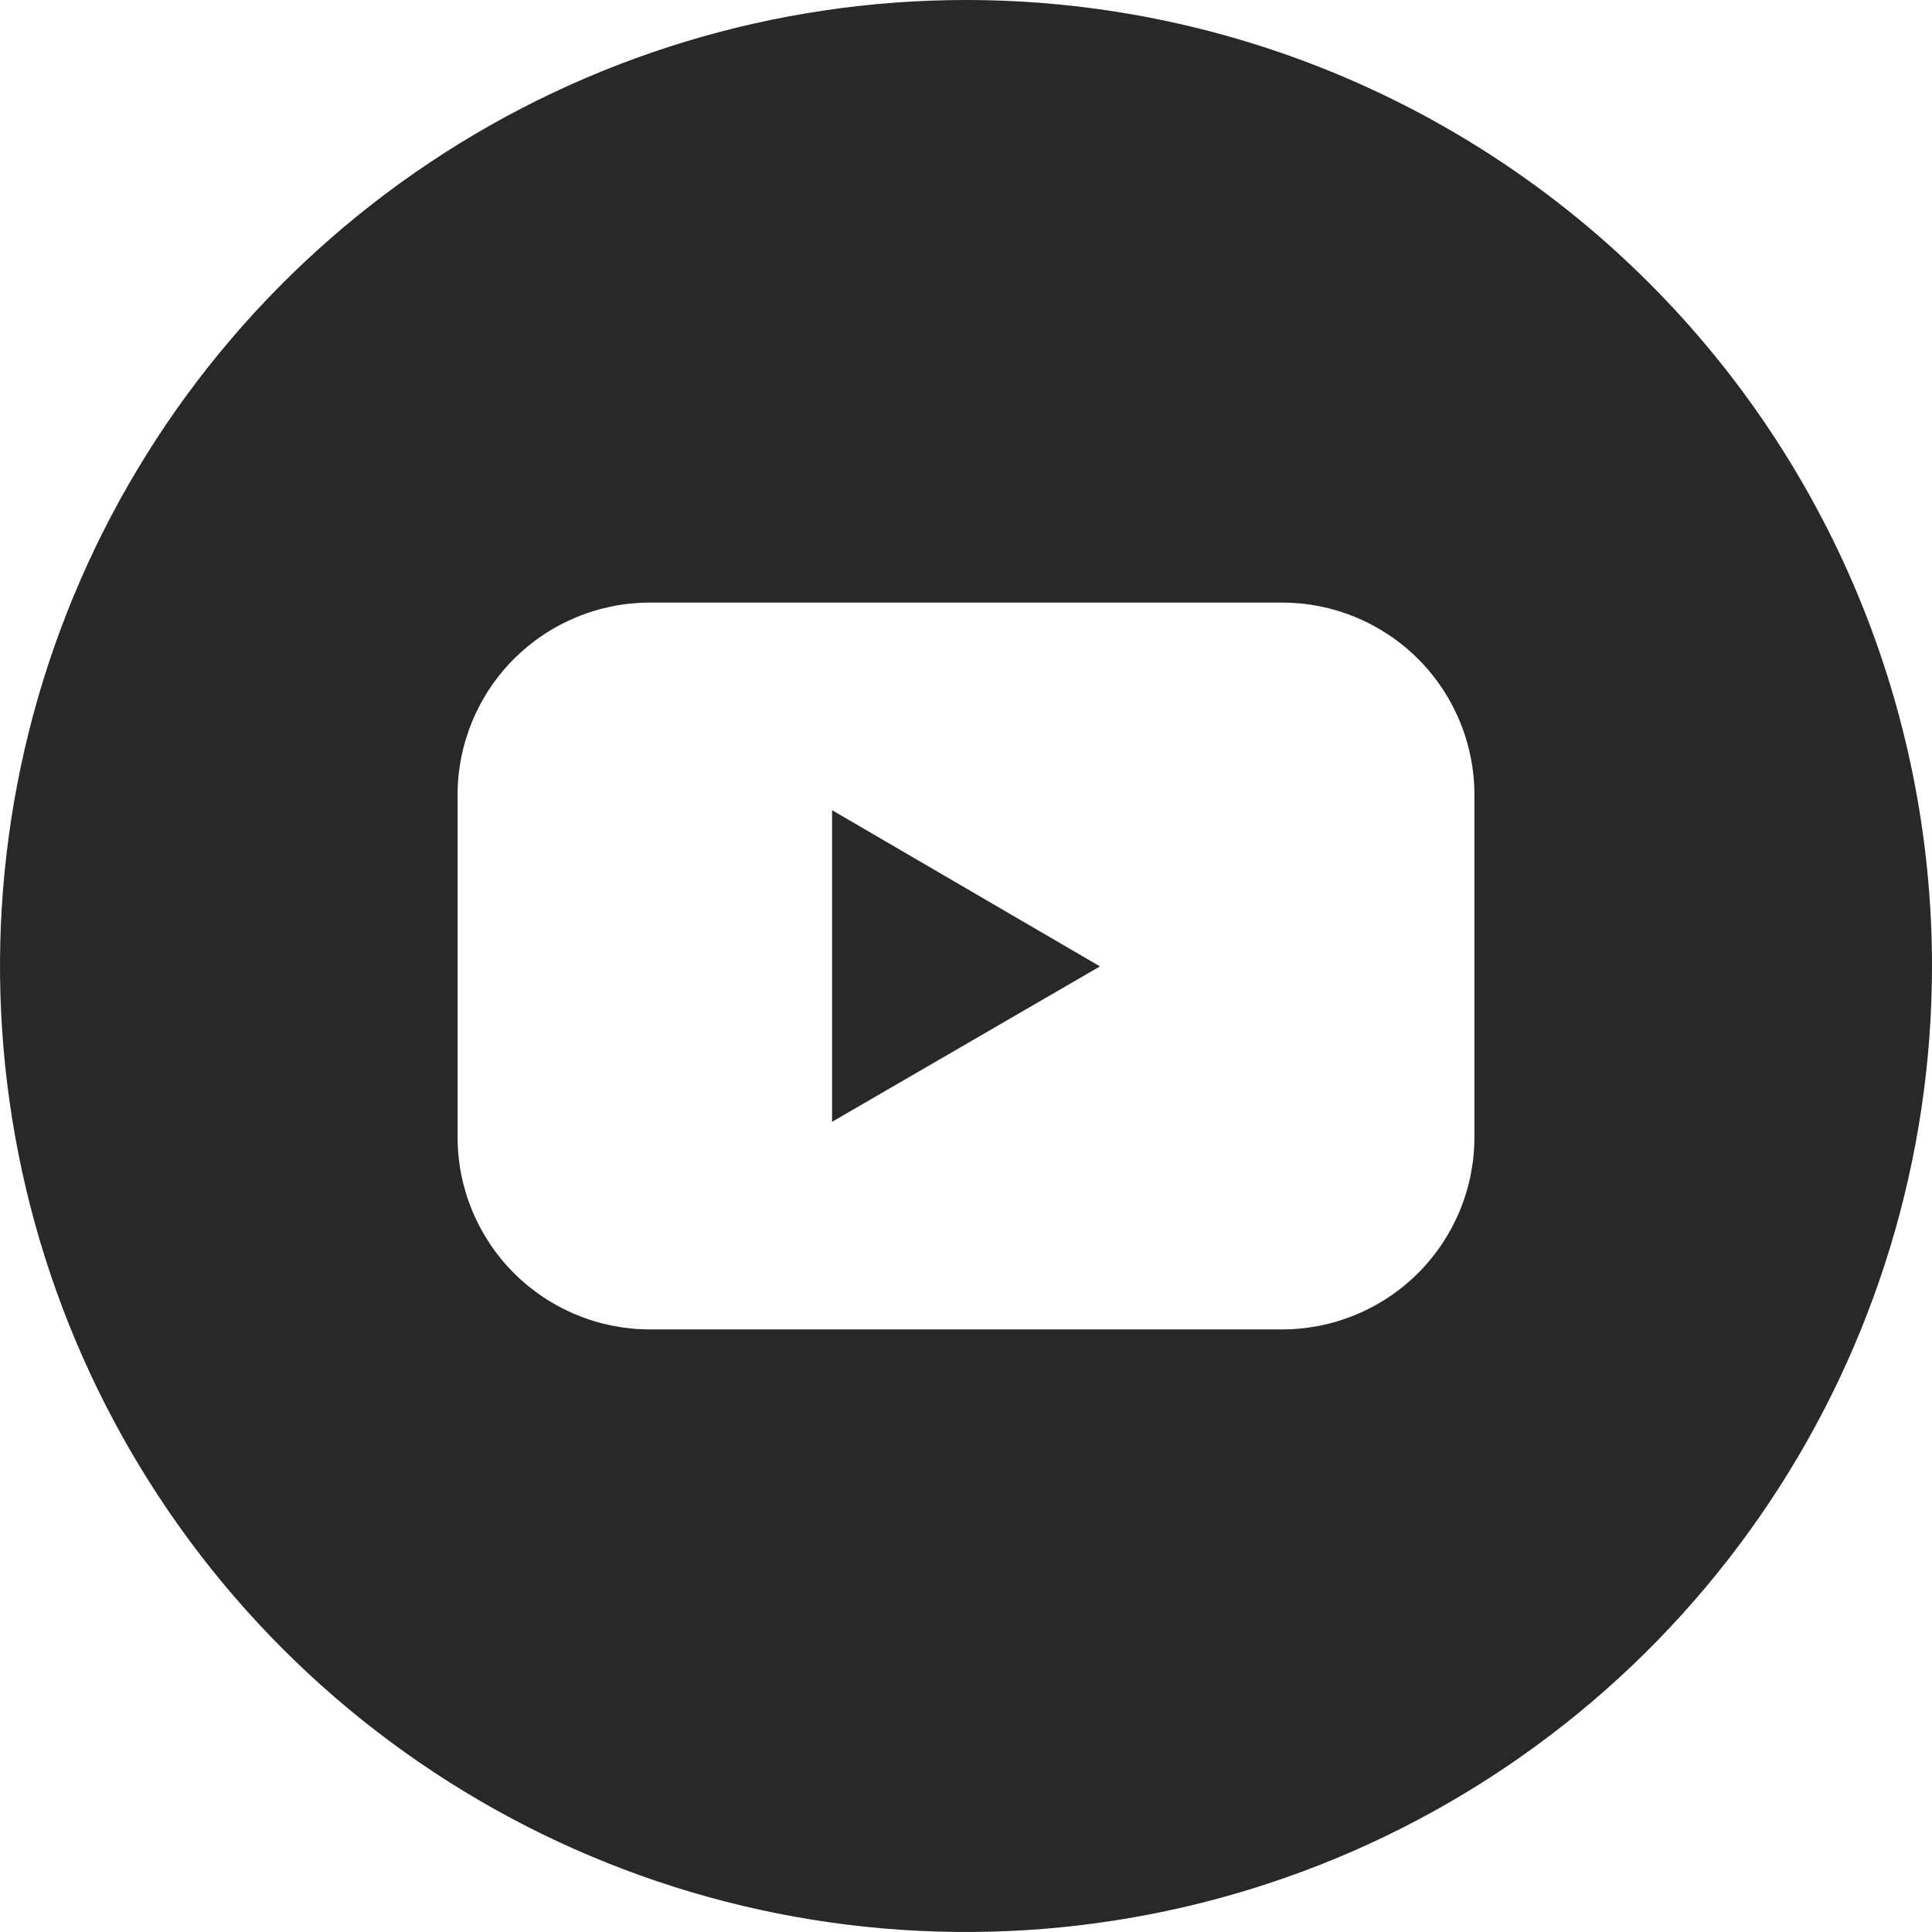 <?xml version="1.0" encoding="UTF-8"?> <svg xmlns="http://www.w3.org/2000/svg" width="40" height="40" viewBox="0 0 40 40" fill="none"><g clip-path="url(#clip0_434_1922)"><path d="M17.227 23.226L22.774 20.008L17.227 16.774V23.226Z" fill="#282828"></path><path d="M20 0C16.044 0 12.178 1.173 8.889 3.371C5.6 5.568 3.036 8.692 1.522 12.346C0.009 16.001 -0.387 20.022 0.384 23.902C1.156 27.781 3.061 31.345 5.858 34.142C8.655 36.939 12.219 38.844 16.098 39.616C19.978 40.387 23.999 39.991 27.654 38.478C31.308 36.964 34.432 34.4 36.629 31.111C38.827 27.822 40 23.956 40 20C40 14.696 37.893 9.609 34.142 5.858C30.391 2.107 25.304 0 20 0ZM30.526 23.54C30.527 24.063 30.424 24.581 30.224 25.064C30.024 25.547 29.731 25.987 29.361 26.357C28.991 26.727 28.552 27.02 28.069 27.22C27.586 27.421 27.068 27.524 26.545 27.524H13.455C12.932 27.524 12.414 27.421 11.931 27.22C11.448 27.02 11.009 26.727 10.639 26.357C10.269 25.987 9.976 25.547 9.776 25.064C9.576 24.581 9.473 24.063 9.474 23.54V16.46C9.473 15.937 9.576 15.419 9.776 14.936C9.976 14.453 10.269 14.013 10.639 13.643C11.009 13.273 11.448 12.98 11.931 12.78C12.414 12.579 12.932 12.476 13.455 12.476H26.545C27.068 12.476 27.586 12.579 28.069 12.78C28.552 12.98 28.991 13.273 29.361 13.643C29.731 14.013 30.024 14.453 30.224 14.936C30.424 15.419 30.527 15.937 30.526 16.46V23.54Z" fill="#282828"></path></g><defs><clipPath id="clip0_434_1922"><rect width="40" height="40" fill="white"></rect></clipPath></defs></svg> 